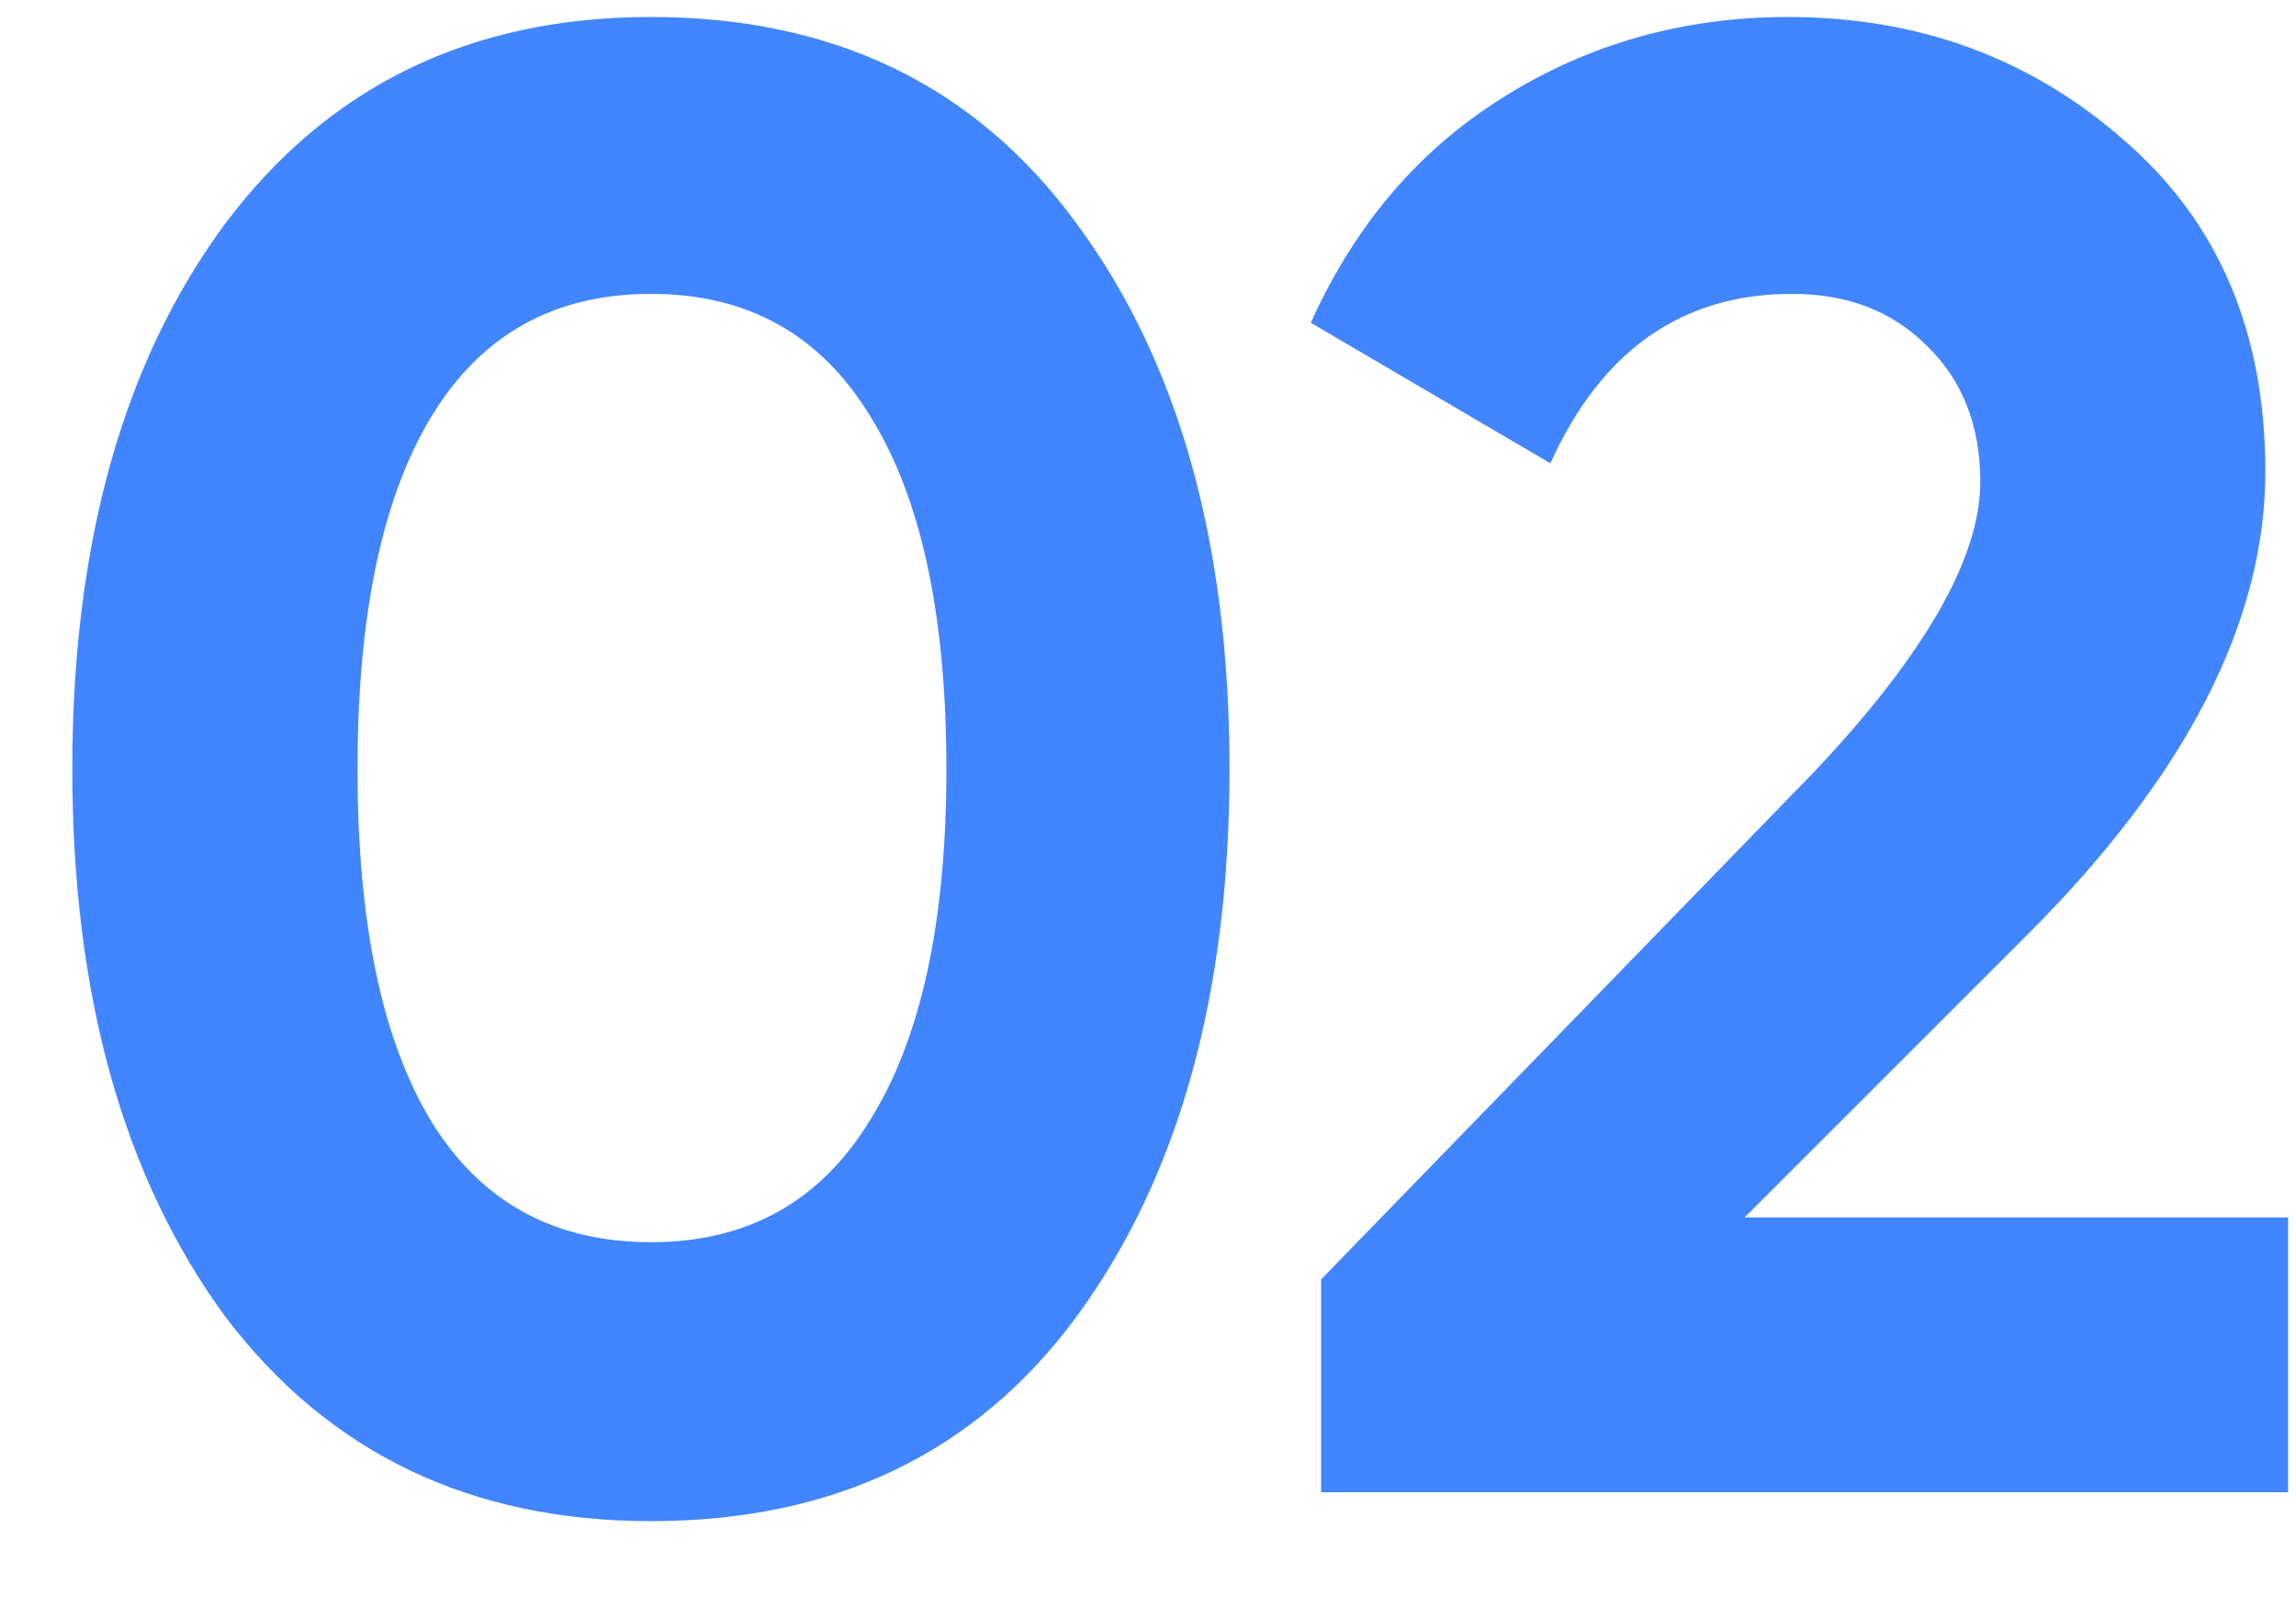 <svg width="20" height="14" viewBox="0 0 20 14" fill="none" xmlns="http://www.w3.org/2000/svg">
<path d="M5.67 13.252C4.098 13.252 2.862 12.658 1.962 11.47C1.074 10.258 0.63 8.668 0.63 6.7C0.63 4.732 1.074 3.148 1.962 1.948C2.862 0.748 4.098 0.148 5.67 0.148C7.266 0.148 8.502 0.748 9.378 1.948C10.266 3.148 10.71 4.732 10.71 6.7C10.71 8.668 10.266 10.258 9.378 11.47C8.502 12.658 7.266 13.252 5.67 13.252ZM8.244 6.7C8.244 5.356 8.022 4.33 7.578 3.622C7.146 2.914 6.51 2.56 5.67 2.56C4.83 2.56 4.194 2.914 3.762 3.622C3.33 4.33 3.114 5.356 3.114 6.7C3.114 8.044 3.33 9.07 3.762 9.778C4.194 10.474 4.83 10.822 5.67 10.822C6.51 10.822 7.146 10.468 7.578 9.76C8.022 9.052 8.244 8.032 8.244 6.7ZM19.931 13H11.508V11.146L15.809 6.718C16.77 5.698 17.25 4.858 17.25 4.198C17.25 3.706 17.093 3.31 16.782 3.01C16.482 2.71 16.091 2.56 15.611 2.56C14.652 2.56 13.95 3.052 13.505 4.036L11.418 2.812C11.802 1.96 12.36 1.306 13.091 0.85C13.835 0.382 14.664 0.148 15.575 0.148C16.715 0.148 17.694 0.508 18.509 1.228C19.326 1.936 19.733 2.896 19.733 4.108C19.733 5.416 19.044 6.76 17.663 8.14L15.197 10.606H19.931V13Z" fill="#4185FF"/>
</svg>
